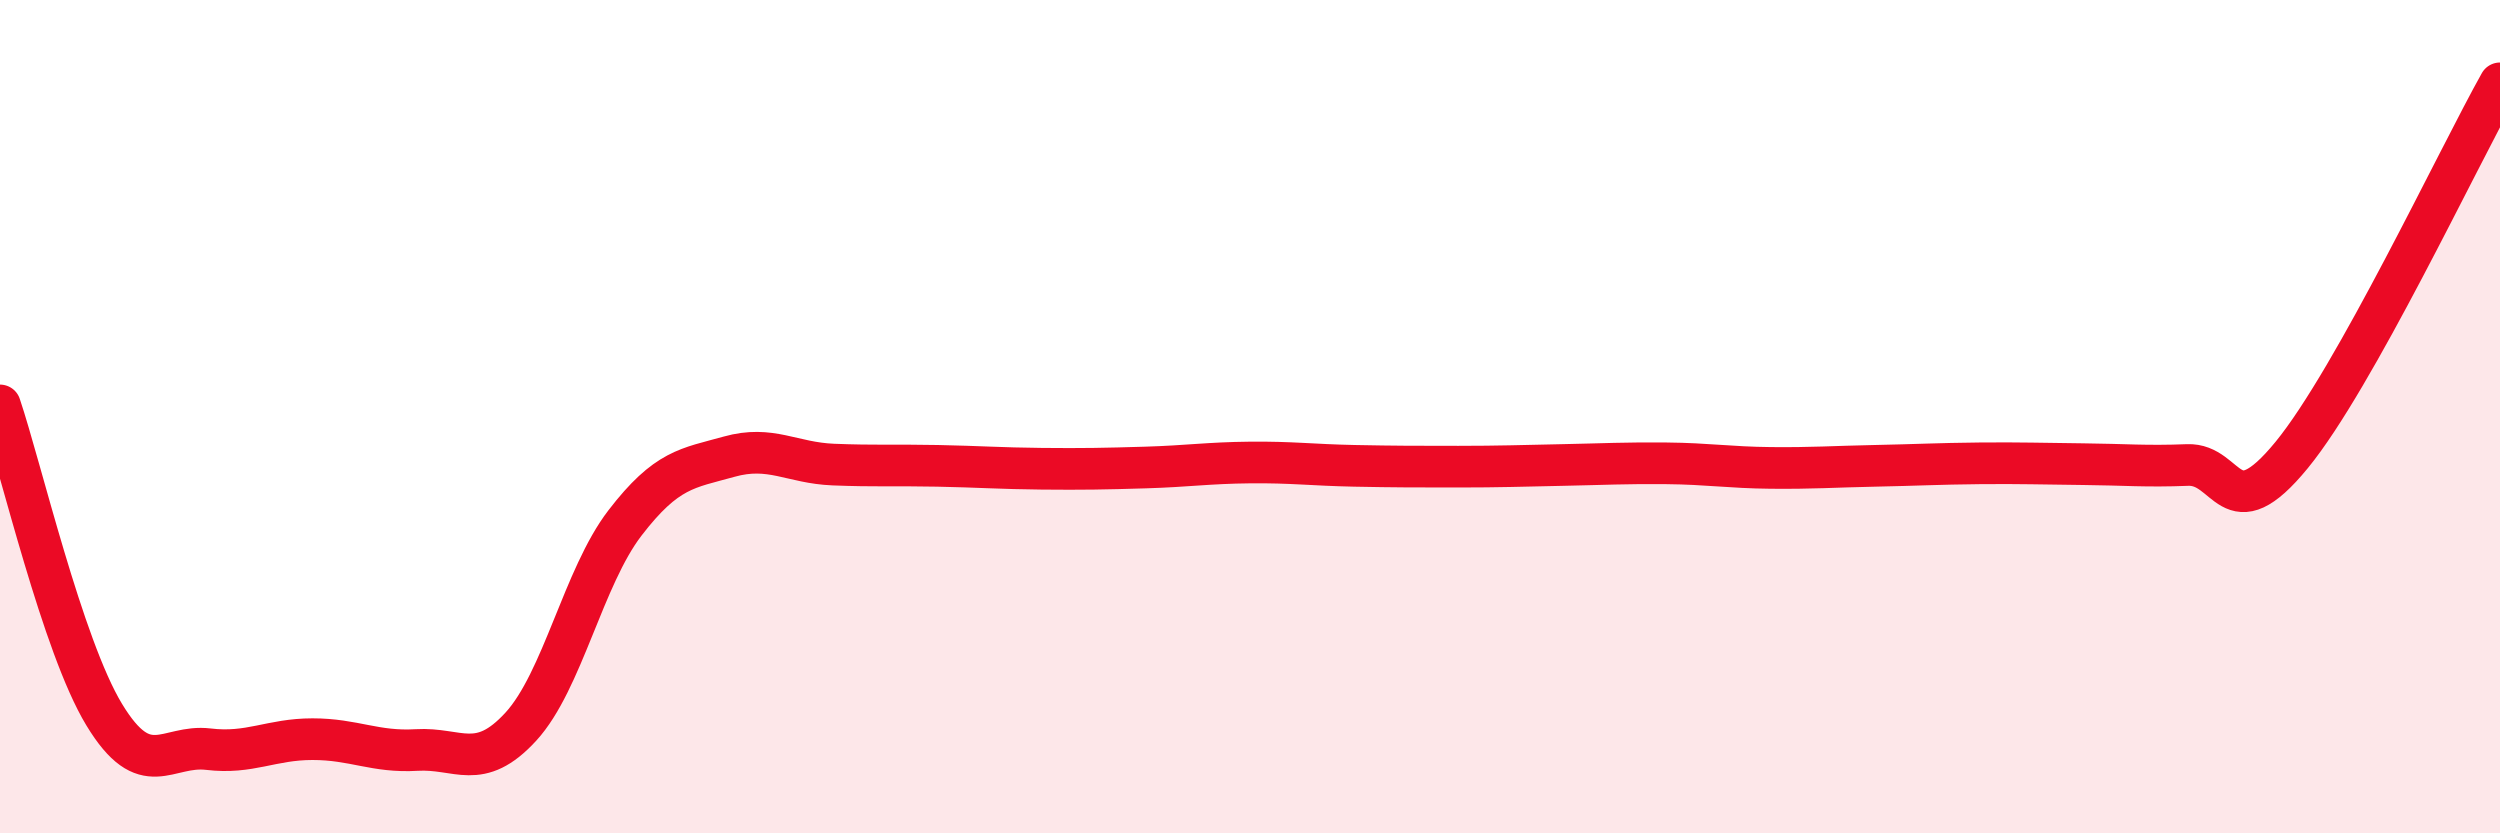 
    <svg width="60" height="20" viewBox="0 0 60 20" xmlns="http://www.w3.org/2000/svg">
      <path
        d="M 0,9.73 C 0.5,11.21 1.5,15.5 2.5,17.15 C 3.5,18.8 4,17.86 5,17.98 C 6,18.1 6.5,17.74 7.5,17.74 C 8.5,17.74 9,18.06 10,18 C 11,17.94 11.5,18.53 12.5,17.44 C 13.5,16.35 14,13.85 15,12.55 C 16,11.25 16.5,11.24 17.5,10.96 C 18.5,10.68 19,11.11 20,11.15 C 21,11.19 21.5,11.16 22.5,11.18 C 23.5,11.2 24,11.24 25,11.25 C 26,11.26 26.5,11.25 27.5,11.22 C 28.5,11.19 29,11.11 30,11.1 C 31,11.09 31.5,11.16 32.5,11.18 C 33.5,11.2 34,11.2 35,11.2 C 36,11.2 36.5,11.18 37.5,11.16 C 38.5,11.14 39,11.11 40,11.12 C 41,11.13 41.5,11.22 42.5,11.23 C 43.5,11.24 44,11.2 45,11.18 C 46,11.16 46.5,11.13 47.5,11.12 C 48.5,11.11 49,11.13 50,11.14 C 51,11.15 51.5,11.2 52.5,11.16 C 53.5,11.12 53.5,12.75 55,10.92 C 56.5,9.09 59,3.78 60,2L60 20L0 20Z"
        fill="#EB0A25"
        opacity="0.1"
        stroke-linecap="round"
        stroke-linejoin="round"
      />
      <path
        d="M 0,9.73 C 0.5,11.21 1.5,15.5 2.5,17.15 C 3.5,18.8 4,17.86 5,17.98 C 6,18.1 6.5,17.74 7.5,17.74 C 8.5,17.74 9,18.06 10,18 C 11,17.94 11.5,18.53 12.5,17.44 C 13.5,16.35 14,13.85 15,12.55 C 16,11.25 16.5,11.24 17.5,10.96 C 18.5,10.68 19,11.11 20,11.15 C 21,11.19 21.5,11.16 22.5,11.18 C 23.5,11.2 24,11.24 25,11.25 C 26,11.26 26.5,11.25 27.5,11.22 C 28.5,11.19 29,11.11 30,11.1 C 31,11.09 31.5,11.16 32.5,11.18 C 33.5,11.2 34,11.2 35,11.2 C 36,11.2 36.5,11.18 37.5,11.16 C 38.5,11.14 39,11.11 40,11.12 C 41,11.13 41.5,11.22 42.5,11.23 C 43.5,11.24 44,11.2 45,11.18 C 46,11.16 46.5,11.13 47.5,11.12 C 48.5,11.11 49,11.13 50,11.14 C 51,11.15 51.5,11.2 52.5,11.16 C 53.5,11.12 53.5,12.75 55,10.92 C 56.5,9.09 59,3.78 60,2"
        stroke="#EB0A25"
        stroke-width="1"
        fill="none"
        stroke-linecap="round"
        stroke-linejoin="round"
      />
    </svg>
  